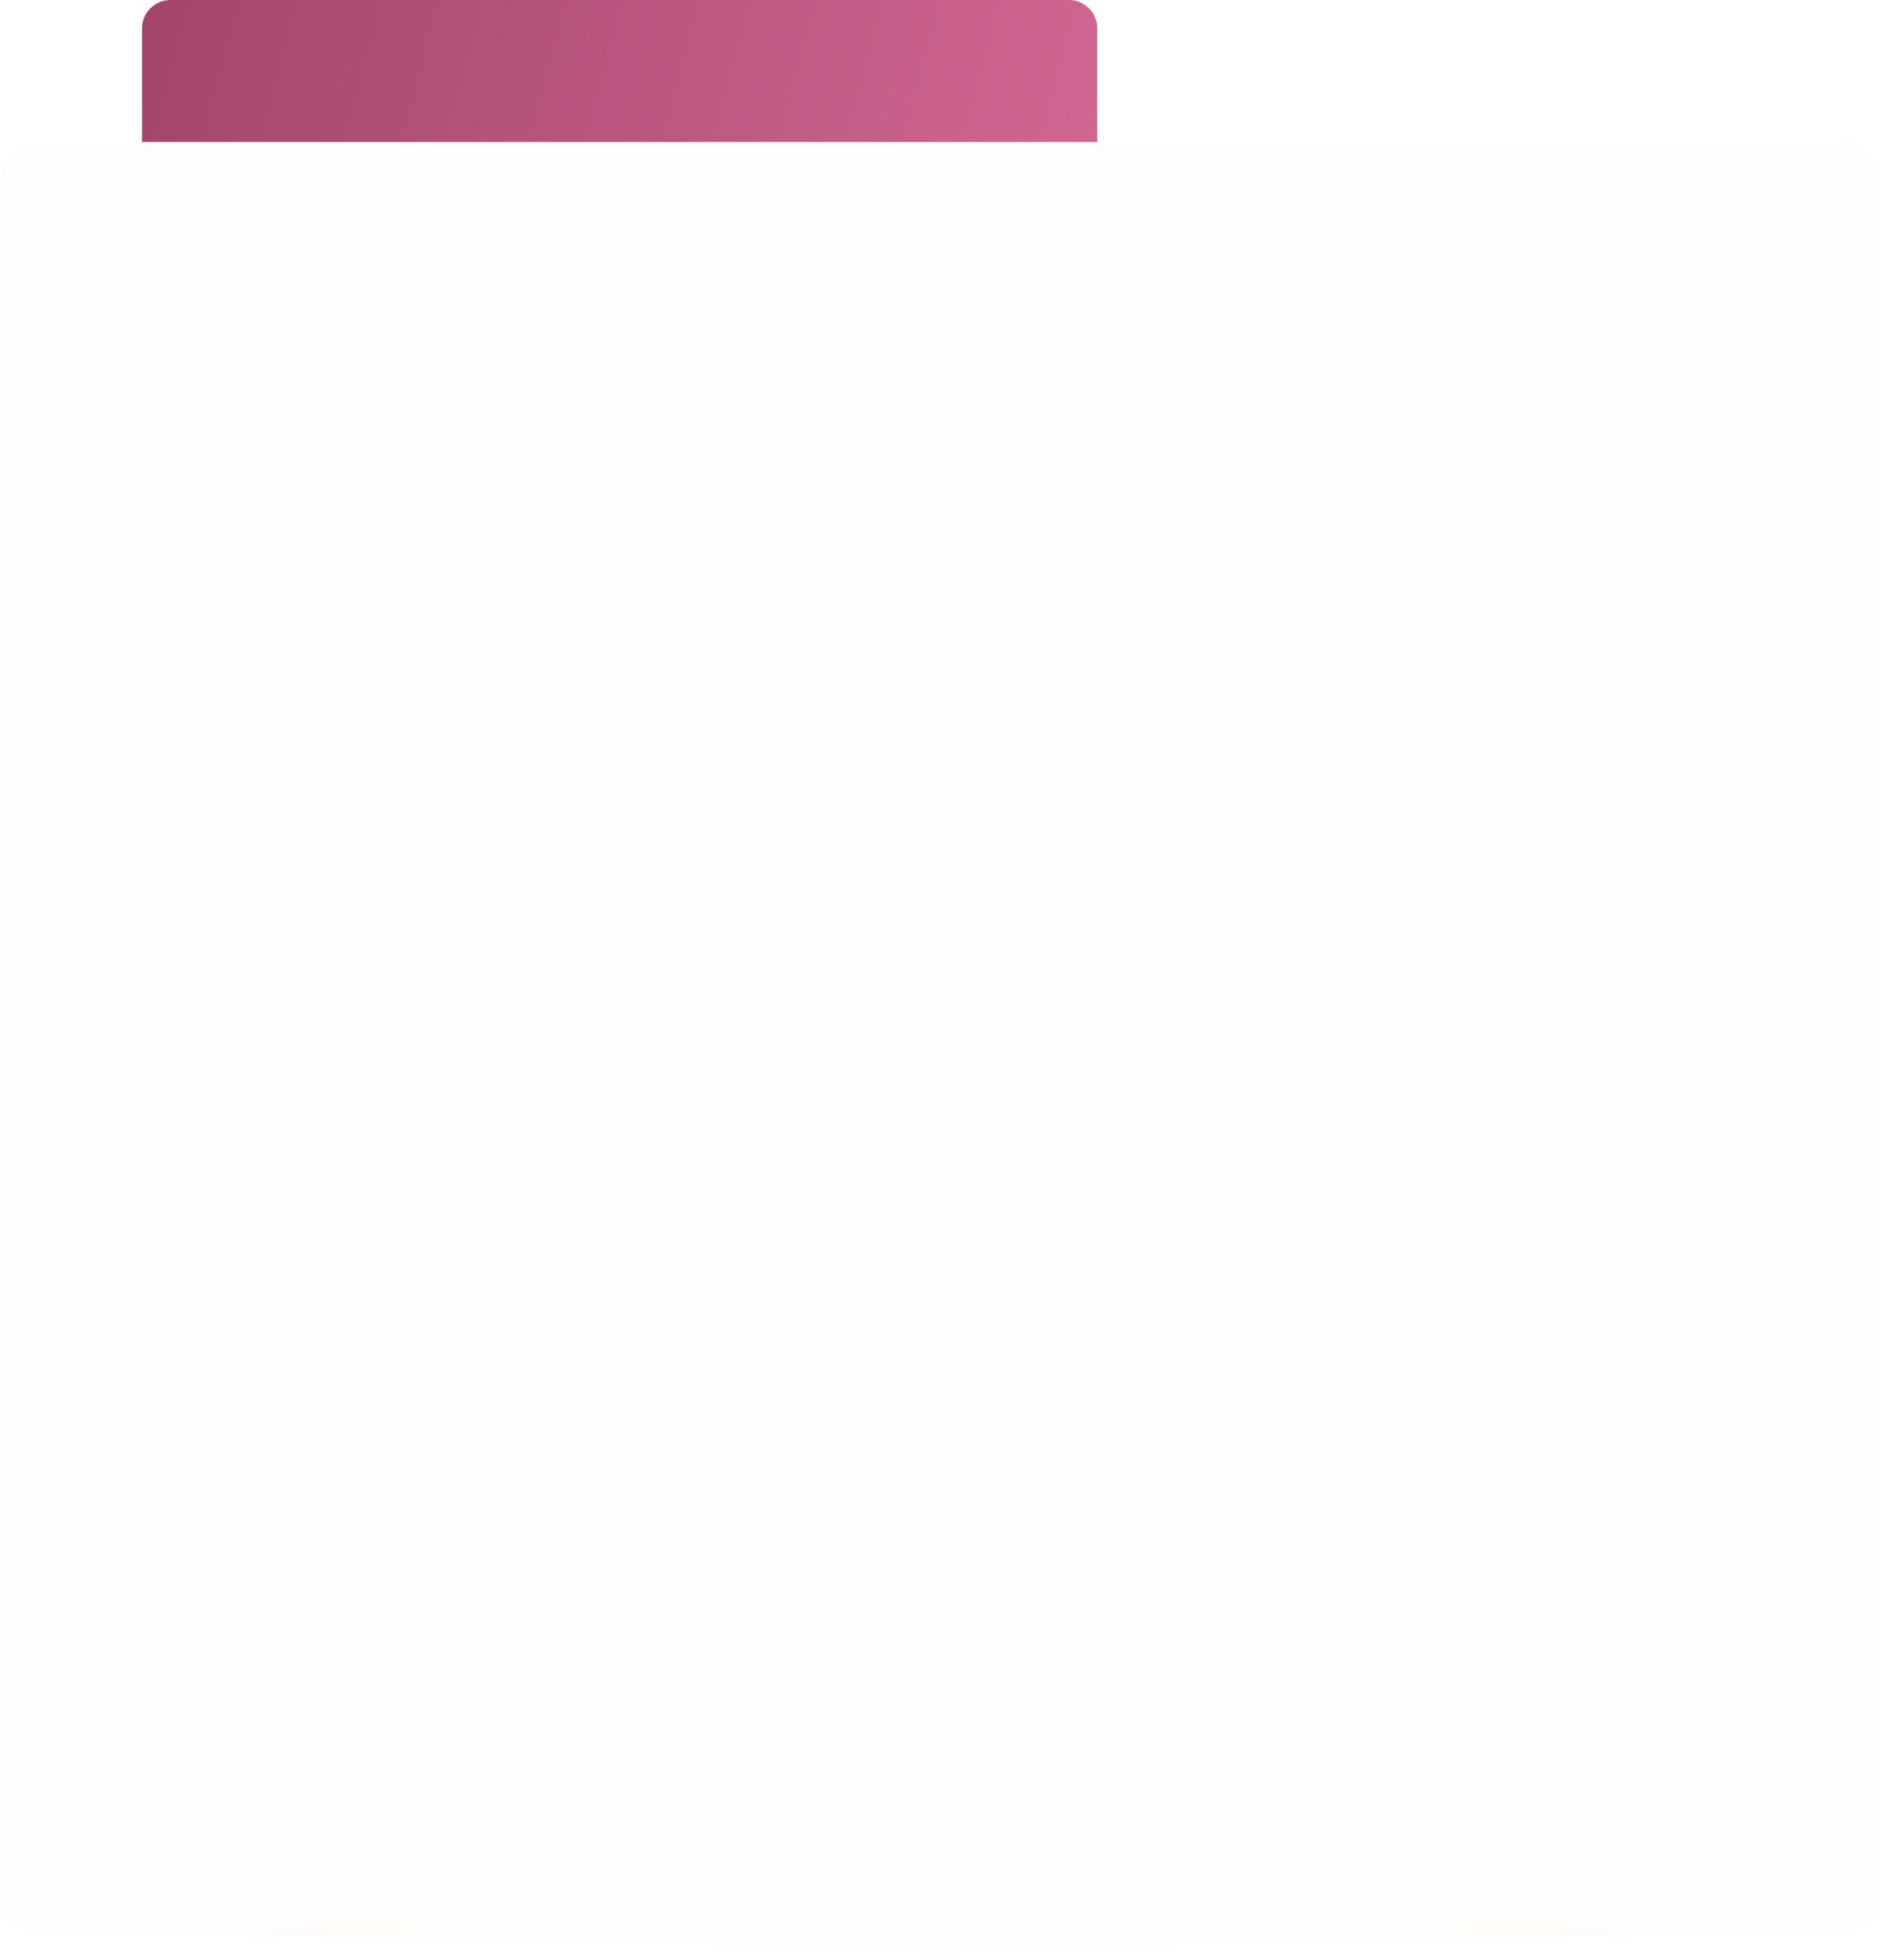 <?xml version="1.0" encoding="UTF-8"?> <svg xmlns="http://www.w3.org/2000/svg" width="2120" height="2208" viewBox="0 0 2120 2208" fill="none"> <g filter="url(#filter0_d_110_1838)"> <path d="M0 200C0 177.909 17.909 160 40 160H2080C2102.09 160 2120 177.909 2120 200V2132.75C2120 2154.54 2102.55 2172.33 2080.75 2172.74L1060 2192L39.245 2172.74C17.452 2172.33 0 2154.54 0 2132.75V200Z" fill="#FFFCFC"></path> </g> <path d="M160 32C160 14.327 174.327 0 192 0H1204C1221.67 0 1236 14.327 1236 32V160H160V32Z" fill="url(#paint0_linear_110_1838)"></path> <defs> <filter id="filter0_d_110_1838" x="0" y="160" width="2120" height="2048" filterUnits="userSpaceOnUse" color-interpolation-filters="sRGB"> <feFlood flood-opacity="0" result="BackgroundImageFix"></feFlood> <feColorMatrix in="SourceAlpha" type="matrix" values="0 0 0 0 0 0 0 0 0 0 0 0 0 0 0 0 0 0 127 0" result="hardAlpha"></feColorMatrix> <feOffset dy="4"></feOffset> <feComposite in2="hardAlpha" operator="out"></feComposite> <feColorMatrix type="matrix" values="0 0 0 0 0.596 0 0 0 0 0.596 0 0 0 0 0.596 0 0 0 1 0"></feColorMatrix> <feBlend mode="normal" in2="BackgroundImageFix" result="effect1_dropShadow_110_1838"></feBlend> <feBlend mode="normal" in="SourceGraphic" in2="effect1_dropShadow_110_1838" result="shape"></feBlend> </filter> <linearGradient id="paint0_linear_110_1838" x1="180" y1="-0" x2="1205.97" y2="272.911" gradientUnits="userSpaceOnUse"> <stop stop-color="#A4466C"></stop> <stop offset="1" stop-color="#D06691"></stop> </linearGradient> </defs> </svg> 